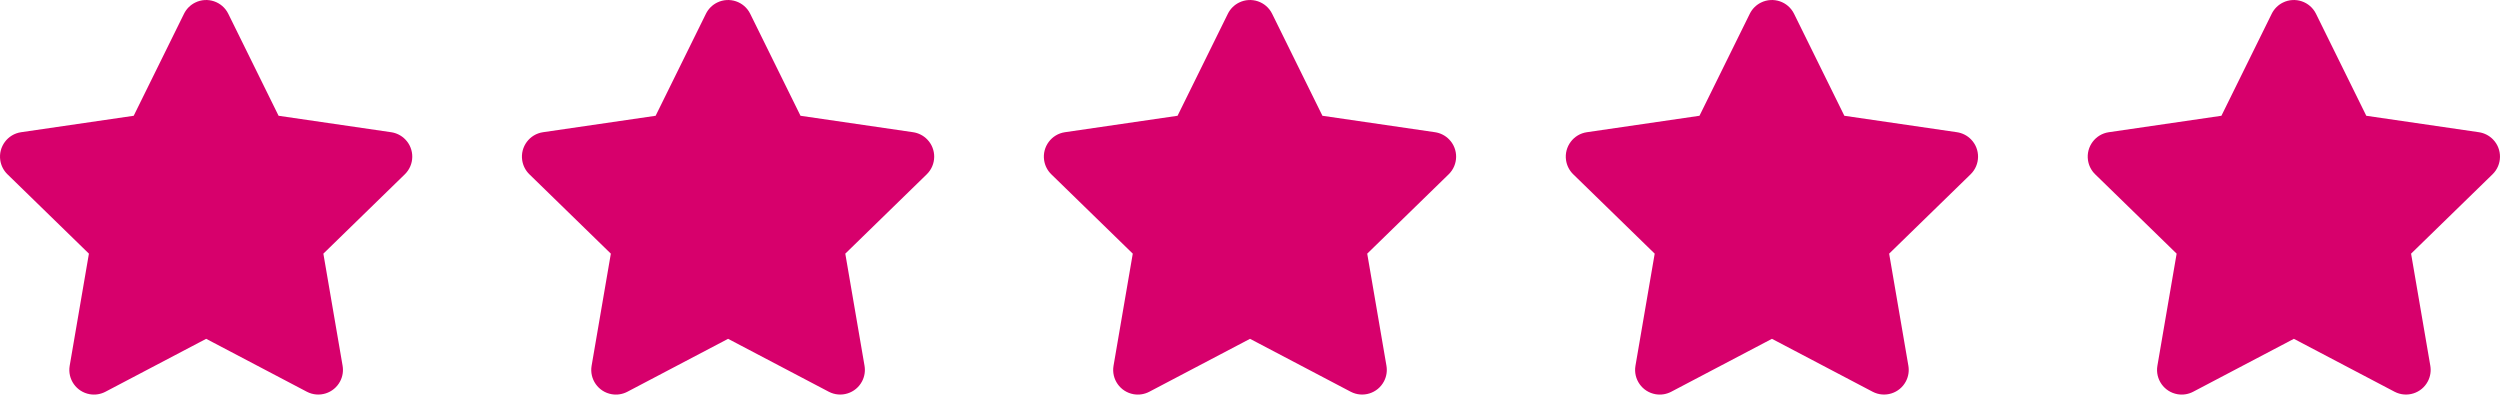 <?xml version="1.0" encoding="UTF-8"?> <svg xmlns="http://www.w3.org/2000/svg" xmlns:xlink="http://www.w3.org/1999/xlink" version="1.1" id="Laag_1" x="0px" y="0px" viewBox="0 0 228.083 35.998" style="enable-background:new 0 0 228.083 35.998;" xml:space="preserve"> <style type="text/css"> .st0{fill:#D7006C;} </style> <path id="Icon_awesome-star" class="st0" d="M16.789,1.253l-4.591,9.309l-10.273,1.5 c-1.23,0.18-2.081,1.324-1.901,2.554c0.072,0.489,0.302,0.941,0.656,1.285 l7.432,7.24L6.357,33.371c-0.209,1.224,0.614,2.386,1.838,2.595 c0.486,0.083,0.987,0.004,1.424-0.225l9.19-4.83l9.19,4.83 c1.102,0.574,2.461,0.146,3.035-0.956c0.226-0.434,0.305-0.931,0.223-1.414 l-1.755-10.23l7.432-7.24c0.89-0.868,0.908-2.293,0.04-3.183 c-0.345-0.354-0.797-0.584-1.285-0.656l-10.273-1.5l-4.591-9.309 c-0.552-1.115-1.903-1.57-3.018-1.018C17.366,0.453,17.008,0.811,16.789,1.253z"></path> <path id="Icon_awesome-star-2" class="st0" d="M64.406,1.253l-4.591,9.309l-10.273,1.5 c-1.23,0.18-2.081,1.324-1.901,2.554c0.072,0.489,0.302,0.941,0.656,1.285 l7.432,7.24l-1.755,10.23c-0.209,1.224,0.614,2.386,1.838,2.595 c0.486,0.083,0.987,0.004,1.424-0.225l9.19-4.83l9.19,4.83 c1.102,0.574,2.461,0.146,3.035-0.956c0.226-0.434,0.305-0.931,0.223-1.414 l-1.755-10.23l7.432-7.24c0.89-0.868,0.908-2.293,0.04-3.183 c-0.345-0.354-0.797-0.584-1.285-0.656l-10.273-1.5l-4.591-9.309 c-0.552-1.115-1.903-1.57-3.018-1.018C64.983,0.453,64.625,0.811,64.406,1.253z"></path> <path id="Icon_awesome-star-3" class="st0" d="M112.023,1.253l-4.591,9.309l-10.273,1.5 c-1.23,0.18-2.081,1.324-1.901,2.554c0.072,0.489,0.302,0.941,0.656,1.285 l7.432,7.24l-1.755,10.23c-0.209,1.224,0.614,2.386,1.838,2.595 c0.486,0.083,0.987,0.004,1.424-0.225l9.19-4.83l9.19,4.83 c1.102,0.574,2.461,0.146,3.035-0.956c0.226-0.434,0.305-0.931,0.223-1.414 l-1.755-10.23l7.432-7.24c0.89-0.868,0.908-2.293,0.04-3.183 c-0.345-0.354-0.797-0.584-1.285-0.656l-10.273-1.5l-4.591-9.309 c-0.552-1.115-1.903-1.57-3.018-1.018C112.6,0.453,112.242,0.811,112.023,1.253z "></path> <path id="Icon_awesome-star-4" class="st0" d="M159.64,1.253l-4.591,9.309l-10.273,1.5 c-1.23,0.18-2.081,1.324-1.901,2.554c0.072,0.489,0.302,0.941,0.656,1.285 l7.432,7.24l-1.755,10.23c-0.209,1.224,0.614,2.386,1.838,2.595 c0.486,0.083,0.987,0.004,1.424-0.225l9.19-4.83l9.19,4.83 c1.102,0.574,2.461,0.146,3.035-0.956c0.226-0.434,0.305-0.931,0.223-1.414 l-1.755-10.23l7.432-7.24c0.89-0.868,0.908-2.293,0.04-3.183 c-0.345-0.354-0.797-0.584-1.285-0.656l-10.273-1.5l-4.591-9.309 c-0.552-1.115-1.903-1.57-3.018-1.018C160.217,0.453,159.859,0.811,159.64,1.253z "></path> <path id="Icon_awesome-star-5" class="st0" d="M207.258,1.253l-4.591,9.309l-10.273,1.5 c-1.23,0.18-2.081,1.324-1.901,2.554c0.072,0.489,0.302,0.941,0.656,1.285 l7.432,7.24l-1.755,10.23c-0.209,1.224,0.614,2.386,1.838,2.595 c0.486,0.083,0.987,0.004,1.424-0.225l9.19-4.83l9.19,4.83 c1.102,0.574,2.461,0.146,3.035-0.956c0.226-0.434,0.305-0.931,0.223-1.414 l-1.755-10.23l7.432-7.24c0.89-0.868,0.908-2.293,0.04-3.183 c-0.345-0.354-0.797-0.584-1.285-0.656l-10.273-1.5l-4.591-9.309 c-0.552-1.115-1.903-1.57-3.018-1.018C207.835,0.453,207.477,0.811,207.258,1.253z"></path> </svg> 